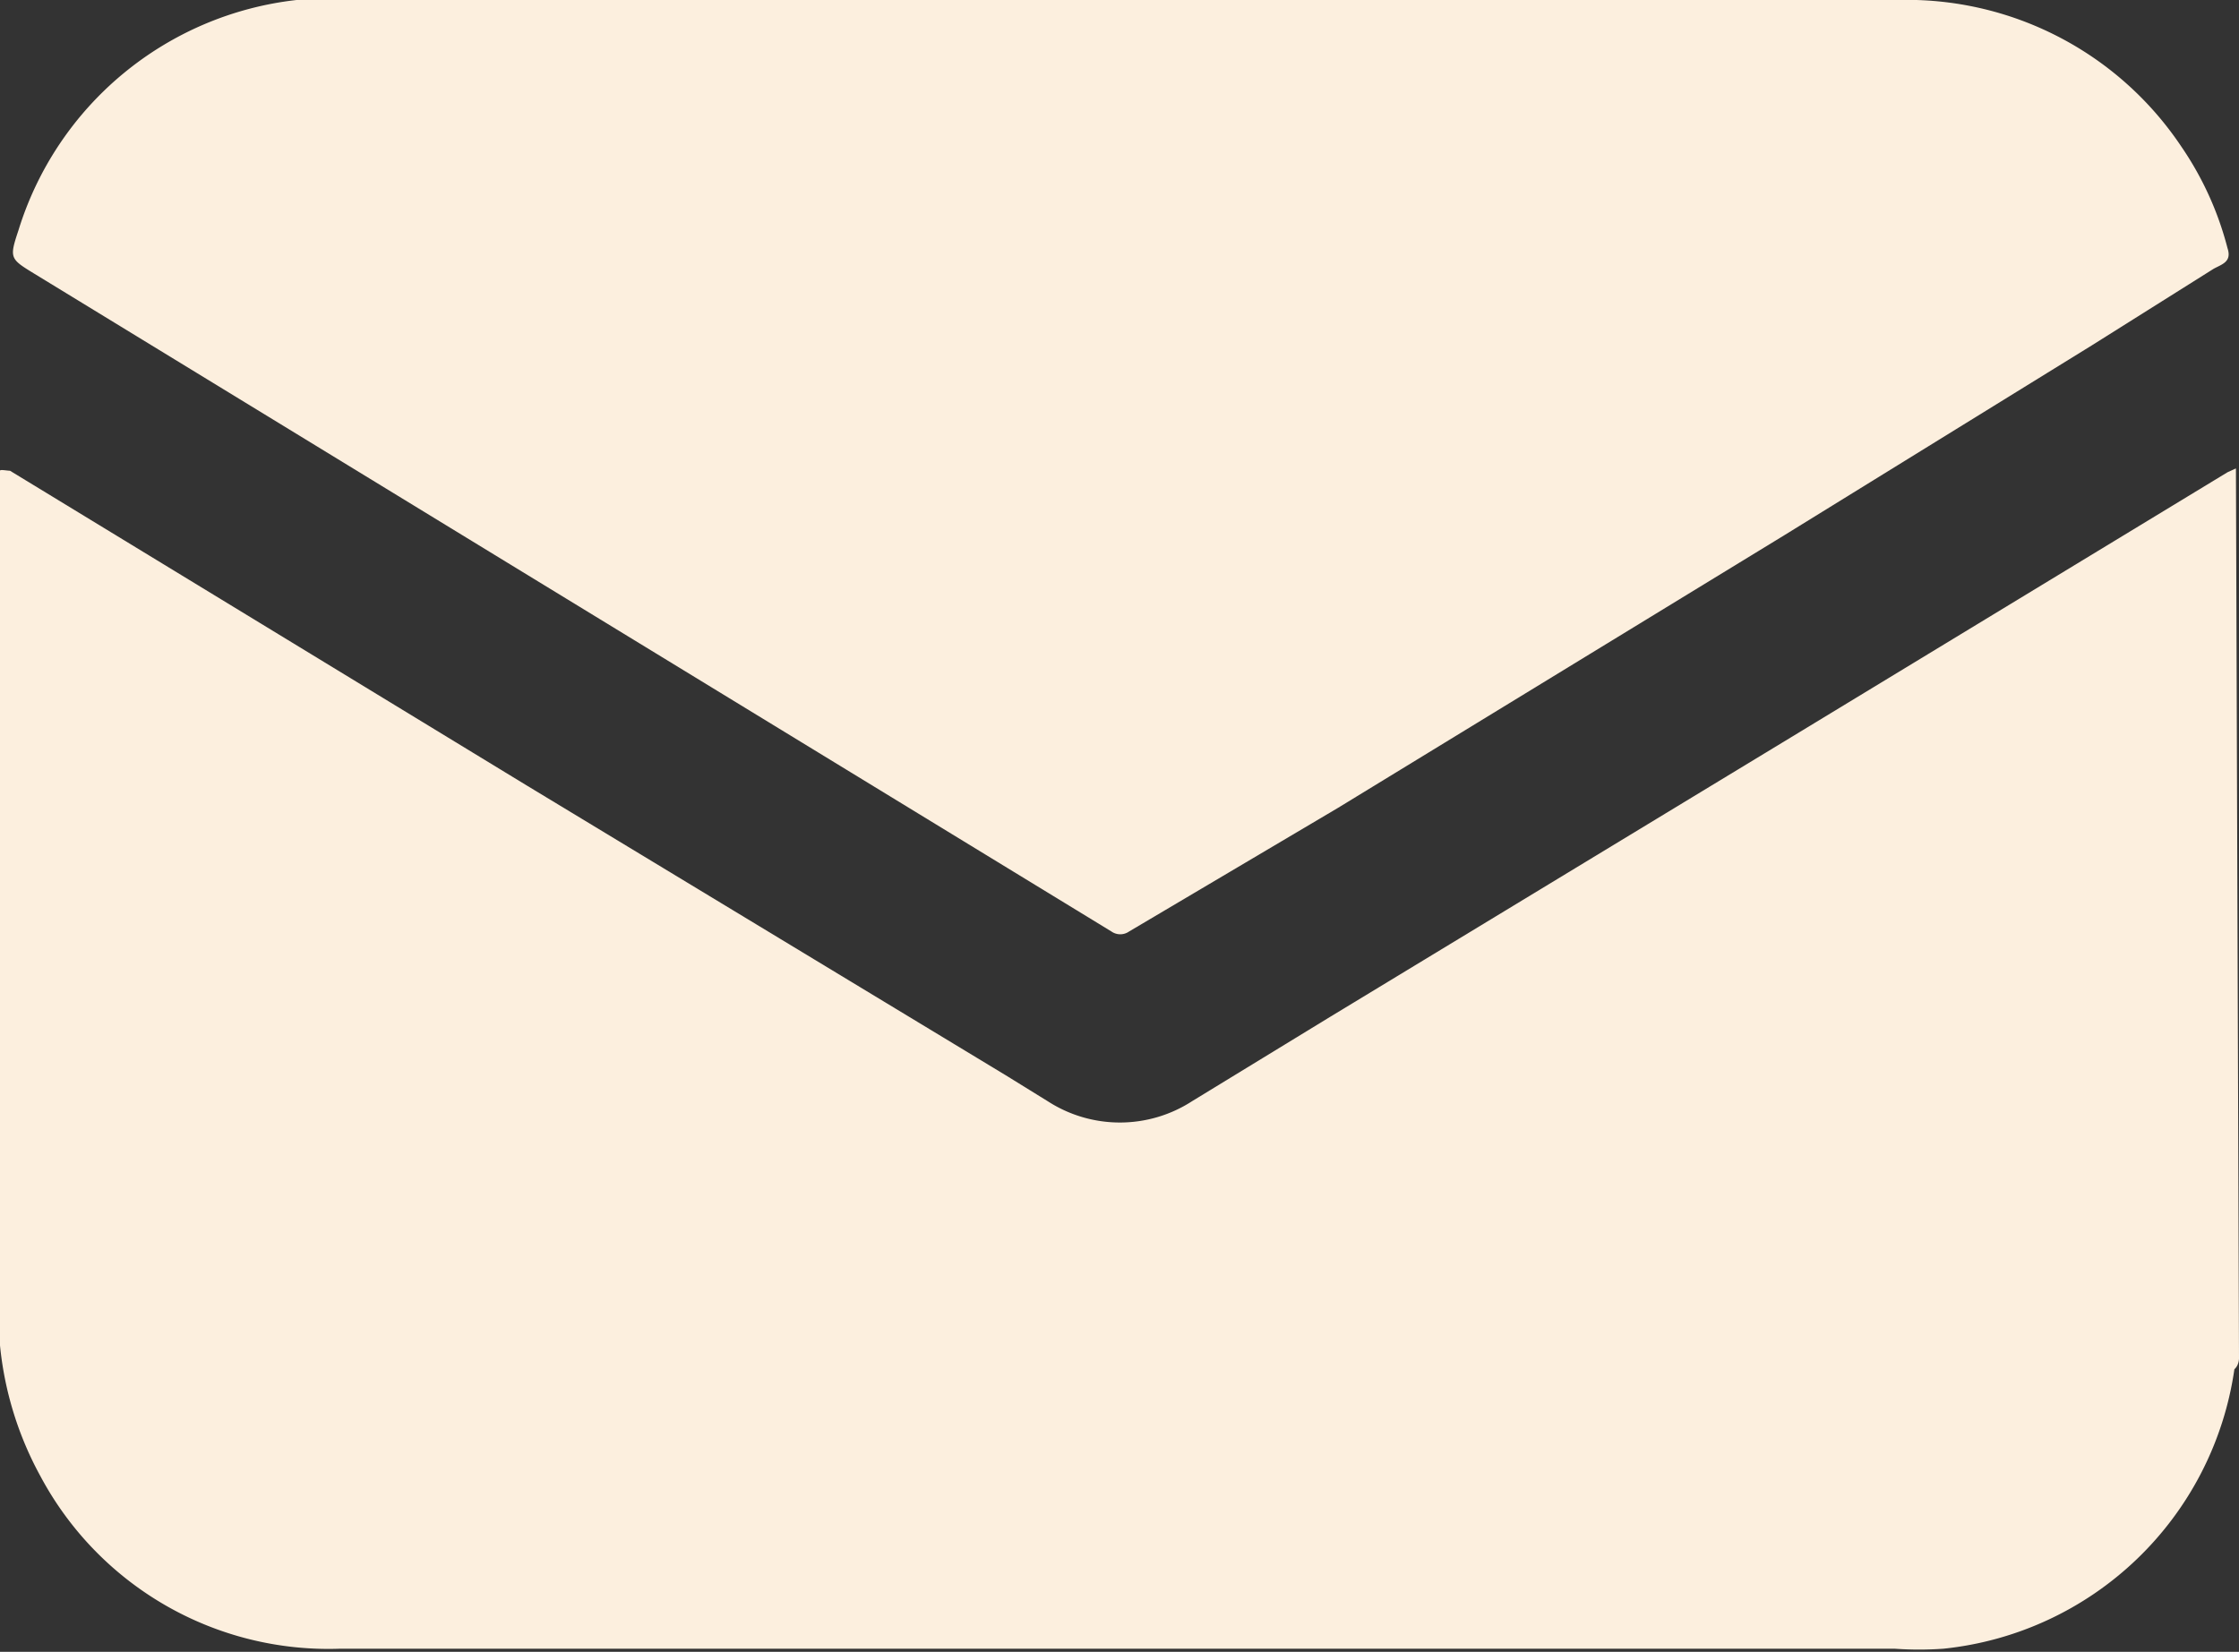 <svg xmlns="http://www.w3.org/2000/svg" viewBox="0 0 29.15 21.51"><rect x="0" y="0" width="29.15" height="21.51" fill="#333333" stroke="none"/><defs><style>.cls-1{fill:#fcefde;}</style></defs><g id="Laag_2" data-name="Laag 2"><g id="Laag_1-2" data-name="Laag 1"><path class="cls-1" d="M29.15,17.69s0,.09-.06.14a4.27,4.27,0,0,1-3.79,3.64,4.44,4.44,0,0,1-.63,0H4.42A4.25,4.25,0,0,1,.53,19.23,4.45,4.45,0,0,1,0,17.52c0-.44,0-.89,0-1.34V6.26s0-.11,0-.13.09,0,.13,0l6.73,4.1L13.09,14l.55.34a1.73,1.73,0,0,0,1.88,0l1.8-1.1,6-3.64L29,6.15l.11-.05Z"/><path class="cls-1" d="M14.6,0C18,0,21.34,0,24.7,0a4.3,4.3,0,0,1,3.7,1.91A4.19,4.19,0,0,1,29,3.23c.06.18-.07.21-.18.27l-1.59,1-4,2.47-5.81,3.55L14.7,12.13a.2.2,0,0,1-.23,0L6.61,7.33.44,3.56C.13,3.37.12,3.36.24,3A4.29,4.29,0,0,1,3.86,0,5.84,5.84,0,0,1,4.7,0Z"/></g></g></svg>